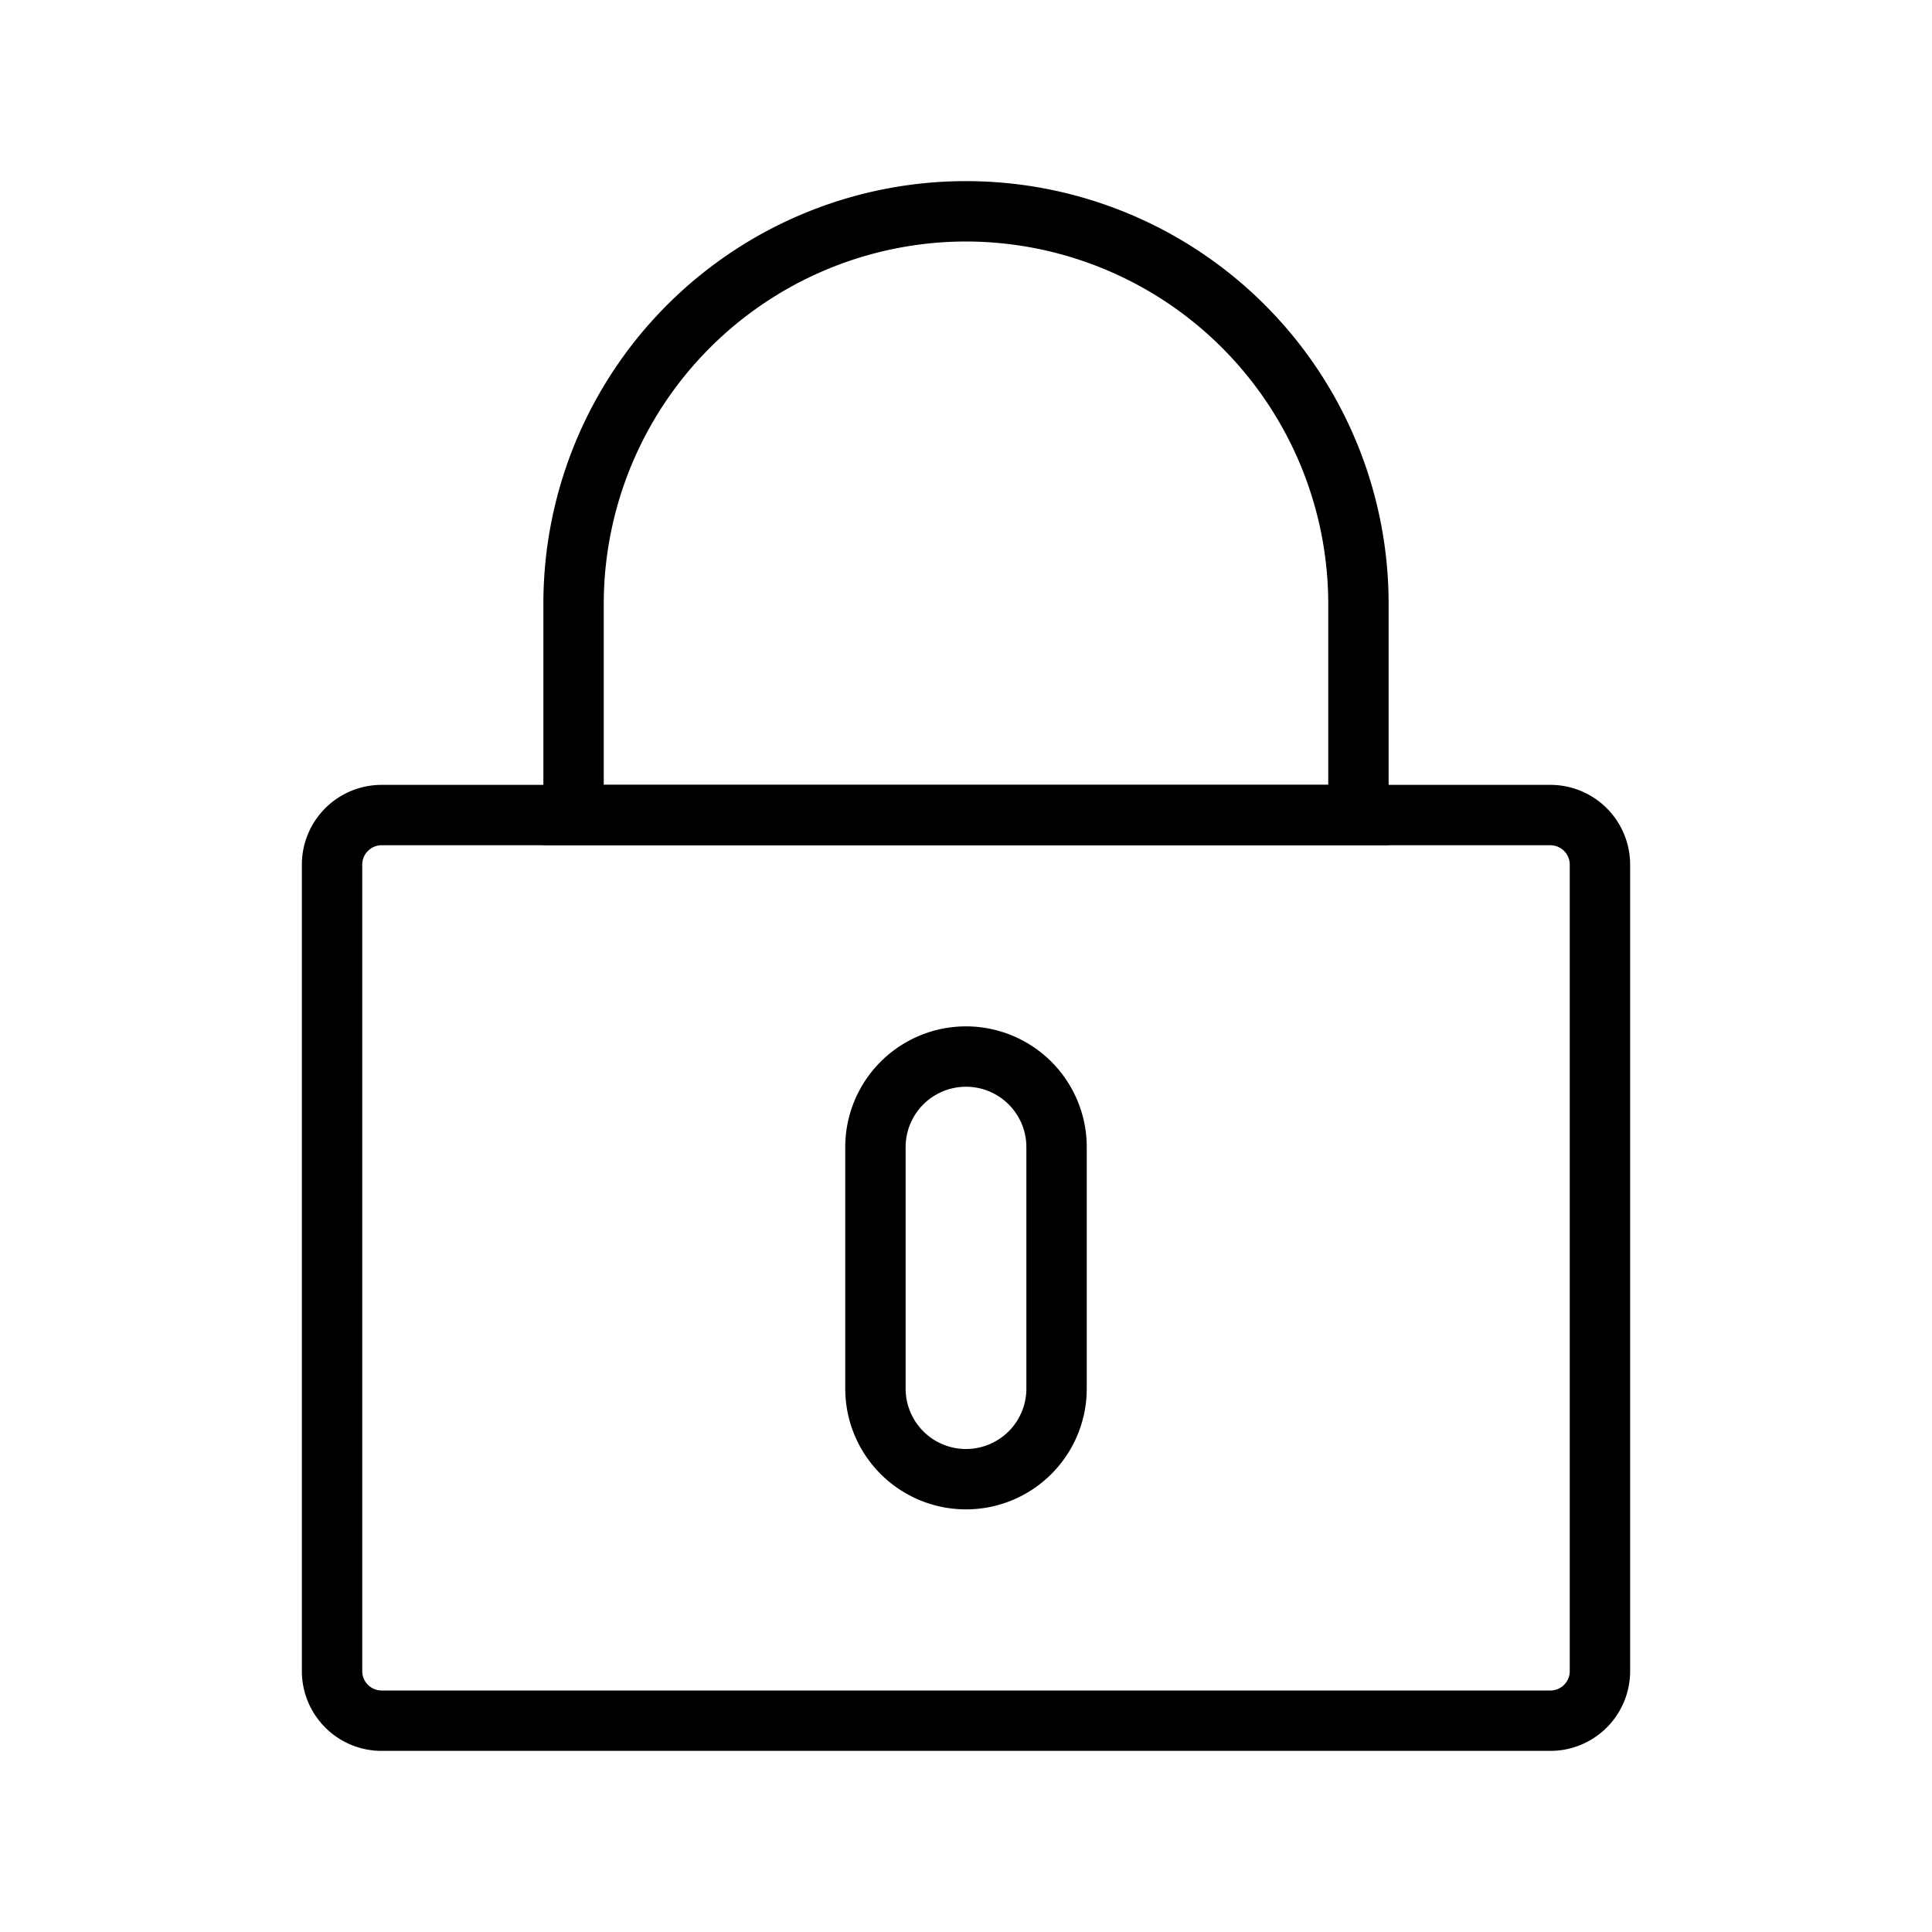 <?xml version="1.0" encoding="UTF-8"?> <svg xmlns="http://www.w3.org/2000/svg" id="Capa_1" data-name="Capa 1" width="32" height="32" viewBox="0 0 32 32"><defs><style>.cls-1{fill:#010000;}</style></defs><title>candado_icon</title><path class="cls-1" d="M16,4a6.007,6.007,0,0,1,6,6v3H10V10a6.007,6.007,0,0,1,6-6m0-1a7,7,0,0,0-7,7v4H23V10a7,7,0,0,0-7-7Z"></path><path class="cls-1" d="M25.667,14a.322.322,0,0,1,.333.308V27.692a.322.322,0,0,1-.333.308H6.333A.322.322,0,0,1,6,27.692V14.308A.322.322,0,0,1,6.333,14H25.667M16,25a2,2,0,0,0,2-2V19a2,2,0,0,0-4,0v4a2,2,0,0,0,2,2m9.667-12H6.333A1.321,1.321,0,0,0,5,14.308V27.692A1.321,1.321,0,0,0,6.333,29H25.667A1.321,1.321,0,0,0,27,27.692V14.308A1.321,1.321,0,0,0,25.667,13ZM16,24a1,1,0,0,1-1-1V19a1,1,0,0,1,2,0v4a1,1,0,0,1-1,1Z"></path></svg> 